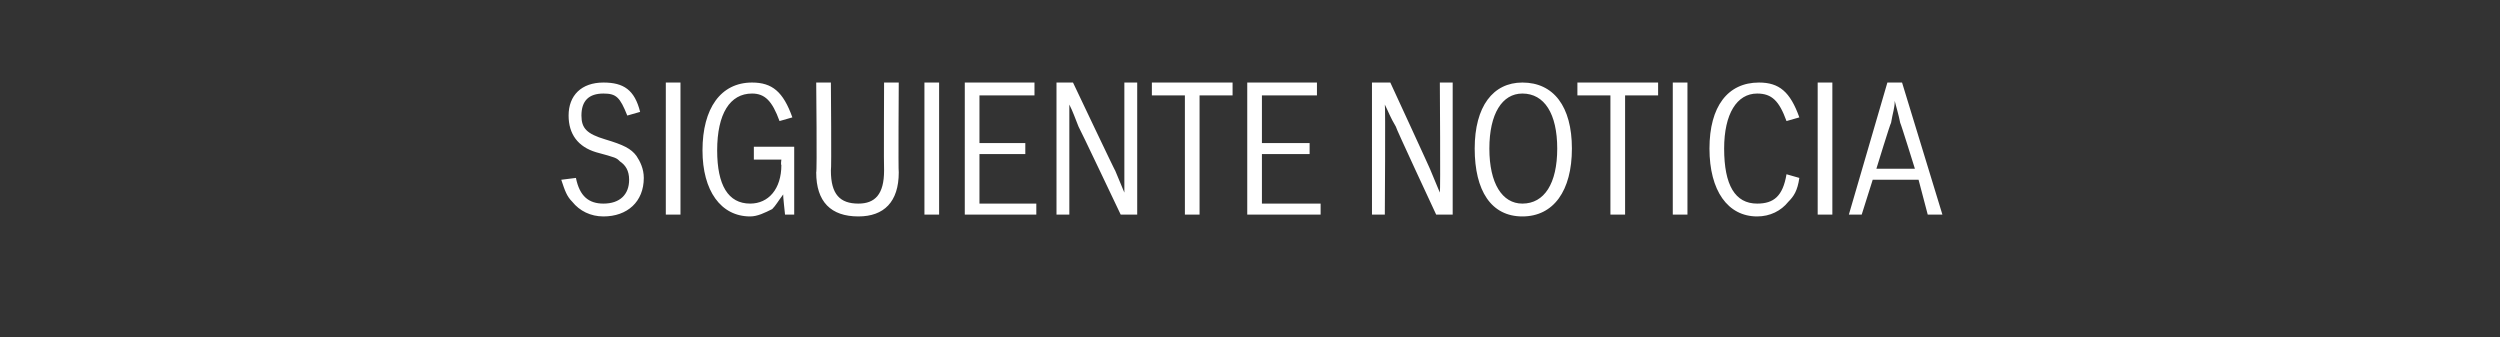 <?xml version="1.0" standalone="no"?><!DOCTYPE svg PUBLIC "-//W3C//DTD SVG 1.1//EN" "http://www.w3.org/Graphics/SVG/1.1/DTD/svg11.dtd"><svg xmlns="http://www.w3.org/2000/svg" version="1.1" width="136.3px" height="18.4px" viewBox="0 -1 136.3 18.4" style="top:-1px"><rect x="0" y="-1" width="136.3" height="18.4" fill="#333333" stroke="none"/><desc>SIGUIENTE NOTICIA</desc><defs/><g id="Polygon38528"><path d="m31.4 8.7c.2 1 .7 1.4 1.5 1.4c.9 0 1.4-.5 1.4-1.3c0-.5-.2-.8-.5-1c-.2-.2-.2-.2-1.3-.5c-1-.3-1.5-1-1.5-2c0-1.1.7-1.8 1.9-1.8c1.1 0 1.7.4 2 1.6l-.7.2c-.4-1-.6-1.2-1.3-1.2c-.8 0-1.2.4-1.2 1.2c0 .7.3 1 1.3 1.3c1 .3 1.4.5 1.7.9c.2.3.4.7.4 1.2c0 1.3-.9 2.1-2.2 2.1c-.7 0-1.3-.3-1.7-.8c-.3-.3-.4-.6-.6-1.2l.8-.1zm4.9-5.2h.8v7.2h-.8V3.5zm6.4 6.1c-.3.4-.4.6-.6.8c-.4.2-.8.4-1.2.4c-1.6 0-2.6-1.4-2.6-3.6c0-2.3 1-3.7 2.7-3.7c1.1 0 1.7.5 2.2 1.9l-.7.2c-.4-1.1-.8-1.5-1.5-1.5c-1.2 0-1.9 1.1-1.9 3.1c0 1.9.6 2.9 1.8 2.9c1 0 1.7-.8 1.7-2.1c-.04-.03 0-.3 0-.3h-1.5v-.7h2.2v3.7h-.5s-.12-1.09-.1-1.1zM49 8.4c0 1.6-.8 2.4-2.2 2.4c-1.5 0-2.3-.8-2.3-2.4c.05-.04 0-4.9 0-4.9h.8s.04 4.78 0 4.8c0 1.3.5 1.8 1.5 1.8c.9 0 1.4-.5 1.4-1.8c-.02-.02 0-4.8 0-4.8h.8s-.03 4.86 0 4.9zm1.4-4.9h.8v7.2h-.8V3.5zm2.2 0h3.8v.7h-3v2.6h2.5v.6h-2.5v2.7h3.1v.6h-3.9V3.5zm5 0h.9s2.3 4.85 2.3 4.8l.5 1.2v-6h.7v7.2h-.9s-2.28-4.8-2.3-4.8c-.2-.5-.3-.8-.5-1.2v6h-.7V3.5zm7.8.7v6.5h-.8V4.2h-1.8v-.7h4.4v.7h-1.8zm2.6-.7h3.8v.7h-3v2.6h2.6v.6h-2.6v2.7h3.2v.6h-4V3.5zm6.8 0h1s2.24 4.85 2.2 4.8l.5 1.2c.04-.01 0-6 0-6h.7v7.2h-.9s-2.24-4.8-2.2-4.8c-.3-.5-.4-.8-.6-1.2c.04.01 0 6 0 6h-.7V3.5zm10.9 3.6c0 2.3-1 3.7-2.7 3.7c-1.7 0-2.6-1.4-2.6-3.7c0-2.3 1-3.6 2.6-3.6c1.7 0 2.7 1.3 2.7 3.6zm-4.5 0c0 1.9.7 3 1.8 3c1.2 0 1.9-1.1 1.9-3c0-1.9-.7-3-1.9-3c-1.1 0-1.8 1.1-1.8 3zm7.4-2.9v6.5h-.8V4.2H86v-.7h4.4v.7h-1.8zm2.6-.7h.8v7.2h-.8V3.5zm6.9 5.2c-.1.7-.3 1-.6 1.3c-.4.5-1 .8-1.7.8c-1.6 0-2.6-1.4-2.6-3.7c0-2.3 1-3.6 2.7-3.6c1.1 0 1.7.5 2.2 1.9l-.7.2c-.4-1.1-.8-1.5-1.6-1.5c-1.1 0-1.8 1.1-1.8 3c0 2 .6 3 1.8 3c.9 0 1.4-.4 1.6-1.6l.7.2zm1-5.2h.8v7.2h-.8V3.5zm6 7.2l-.5-1.9h-2.5l-.6 1.9h-.7l2.1-7.2h.8l2.2 7.2h-.8zm-1.5-5c-.1-.5-.2-.8-.3-1.2c0 .4-.1.6-.2 1.2c-.04.02-.8 2.5-.8 2.5h2.1s-.77-2.48-.8-2.5z" stroke="none" fill="#fff"/></g></svg>